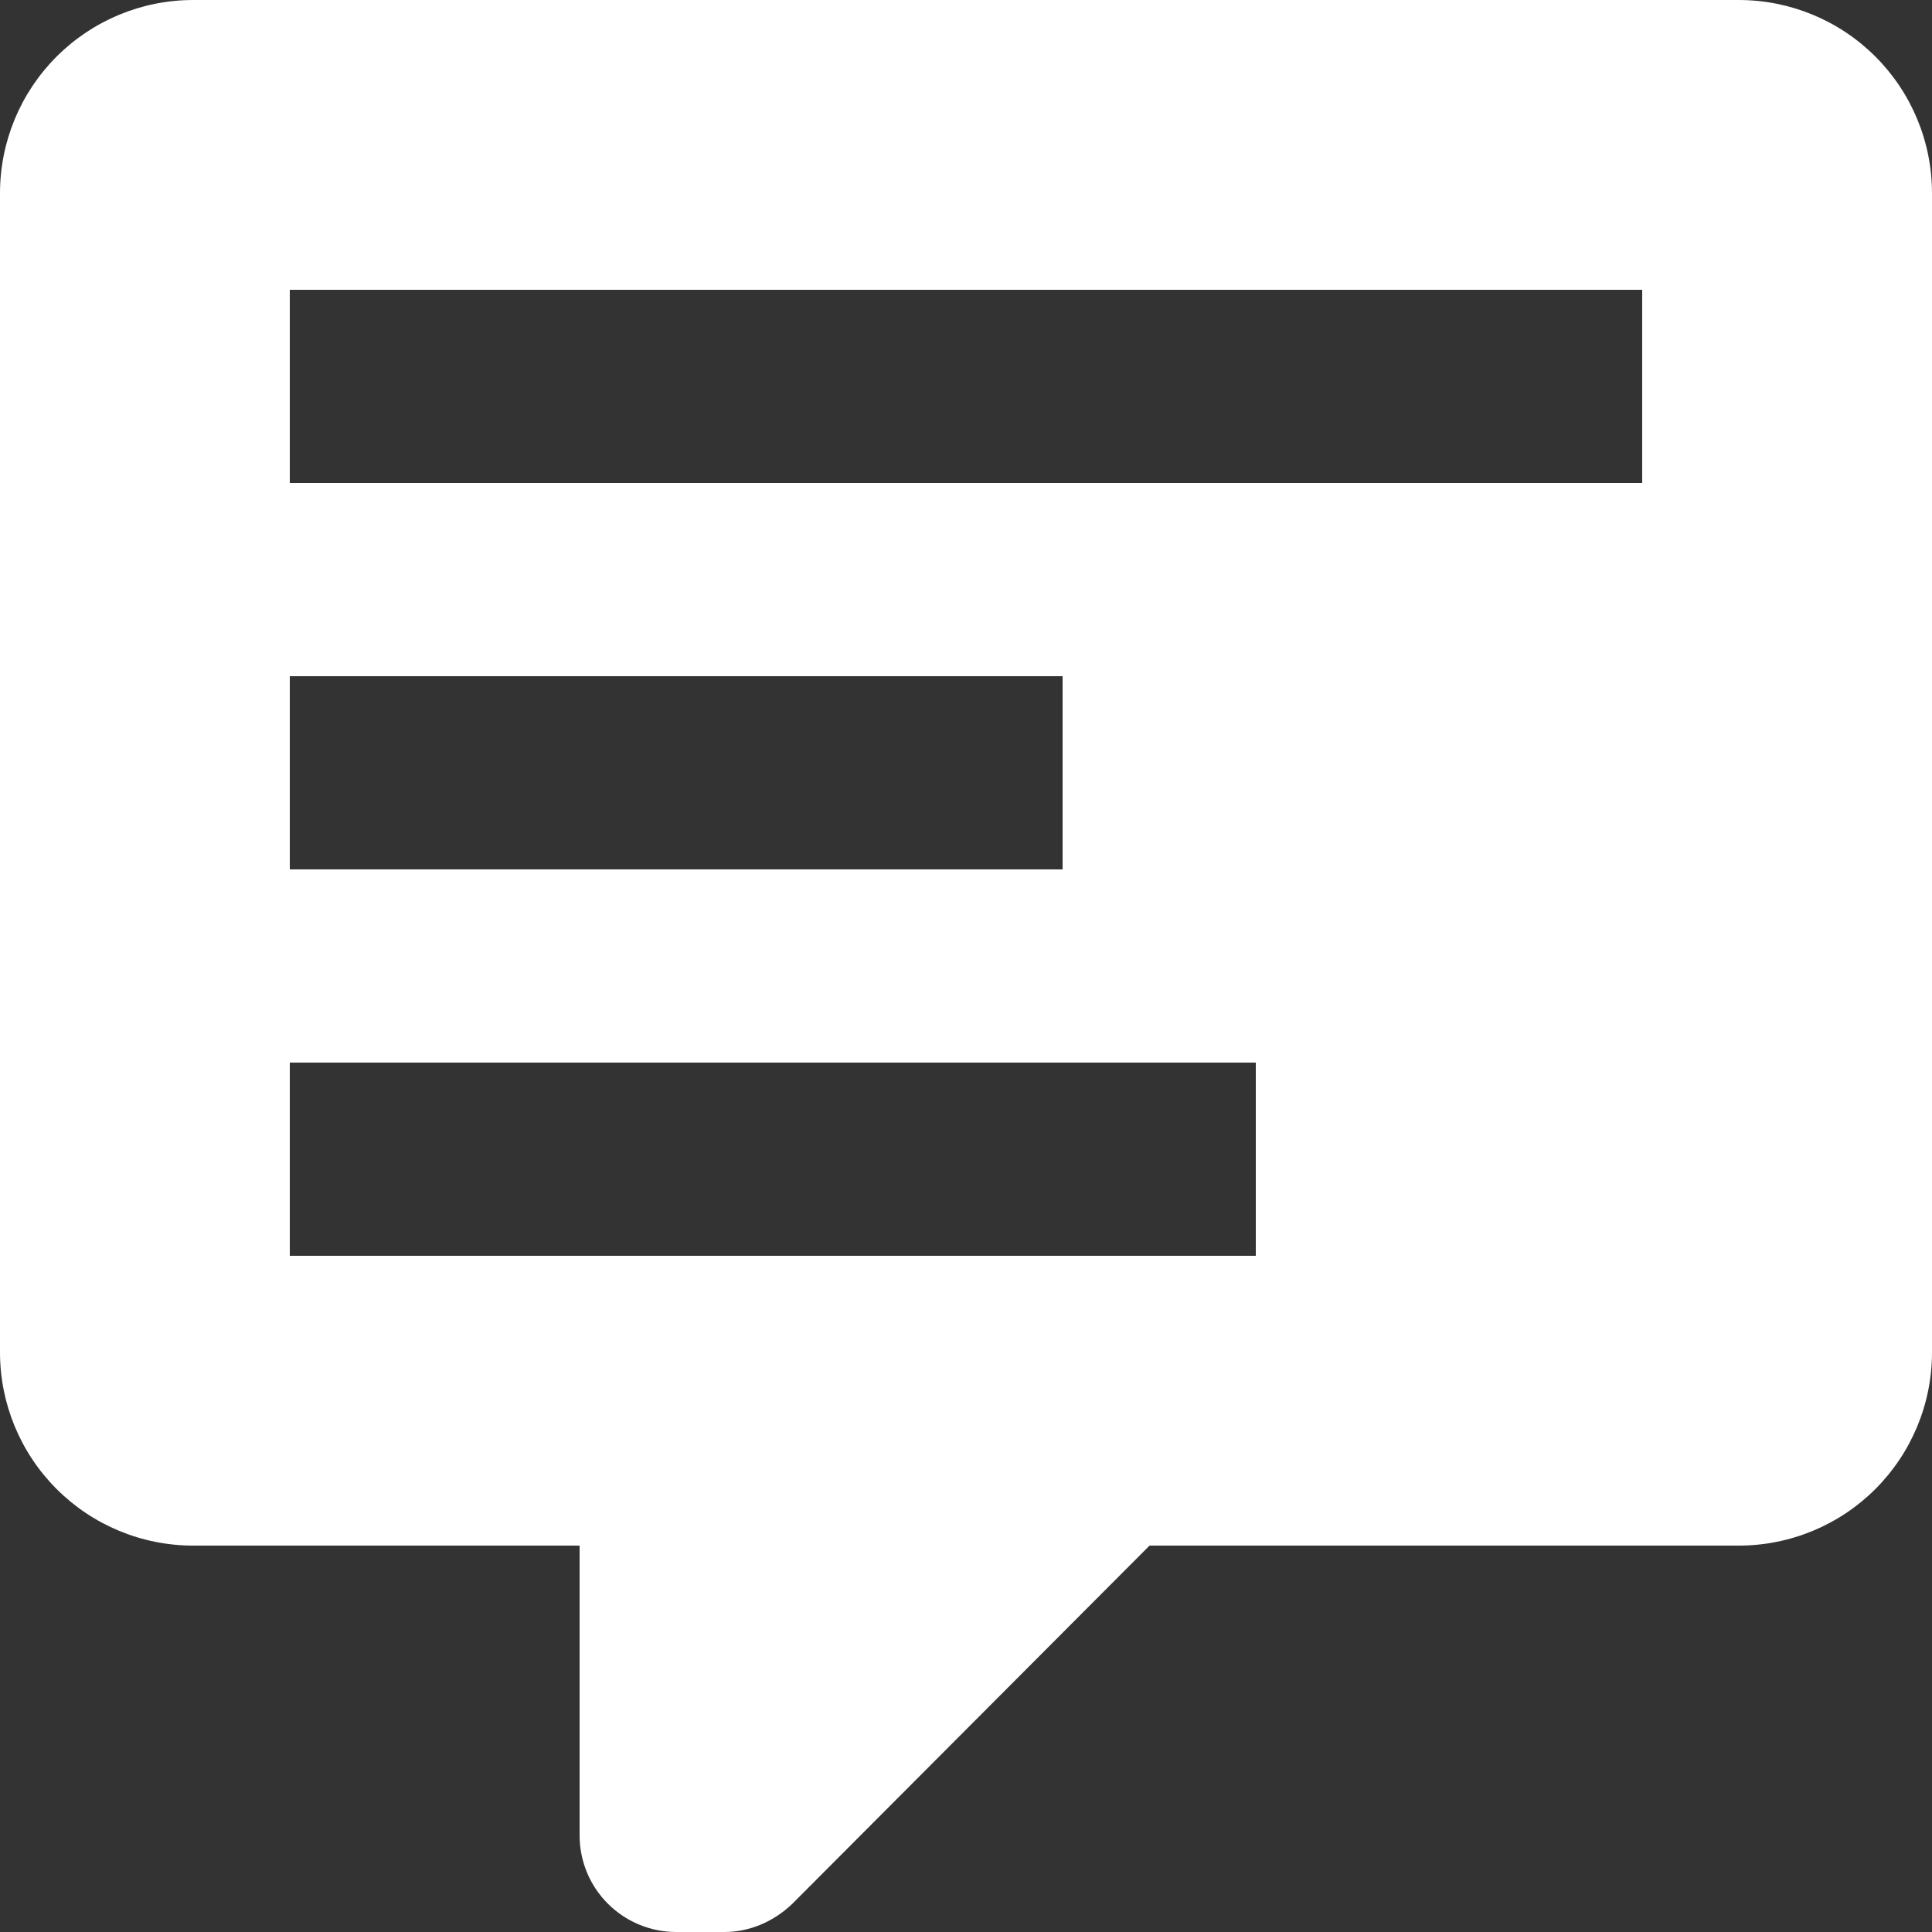 <svg width="24" height="24" viewBox="0 0 24 24" fill="none" xmlns="http://www.w3.org/2000/svg">
<rect x="0" y="0" width="24" height="24" fill="#333333" stroke="none"/>
<path d="M8.4 24C8.082 24 7.777 23.874 7.551 23.648C7.326 23.424 7.2 23.118 7.2 22.8V19.2H2.4C1.763 19.2 1.153 18.947 0.703 18.497C0.253 18.047 0 17.436 0 16.8V2.4C0 1.763 0.253 1.153 0.703 0.703C1.153 0.253 1.763 0 2.4 0H21.6C22.236 0 22.847 0.253 23.297 0.703C23.747 1.153 24 1.763 24 2.4V16.8C24 17.436 23.747 18.047 23.297 18.497C22.847 18.947 22.236 19.2 21.6 19.2H14.28L9.84 23.652C9.6 23.88 9.3 24 9 24H8.4ZM3.6 3.6V6H20.4V3.6H3.6ZM3.6 8.4V10.8H13.2V8.4H3.6ZM3.6 13.2V15.6H15.6V13.2H3.6Z" fill="white"/>
</svg>
